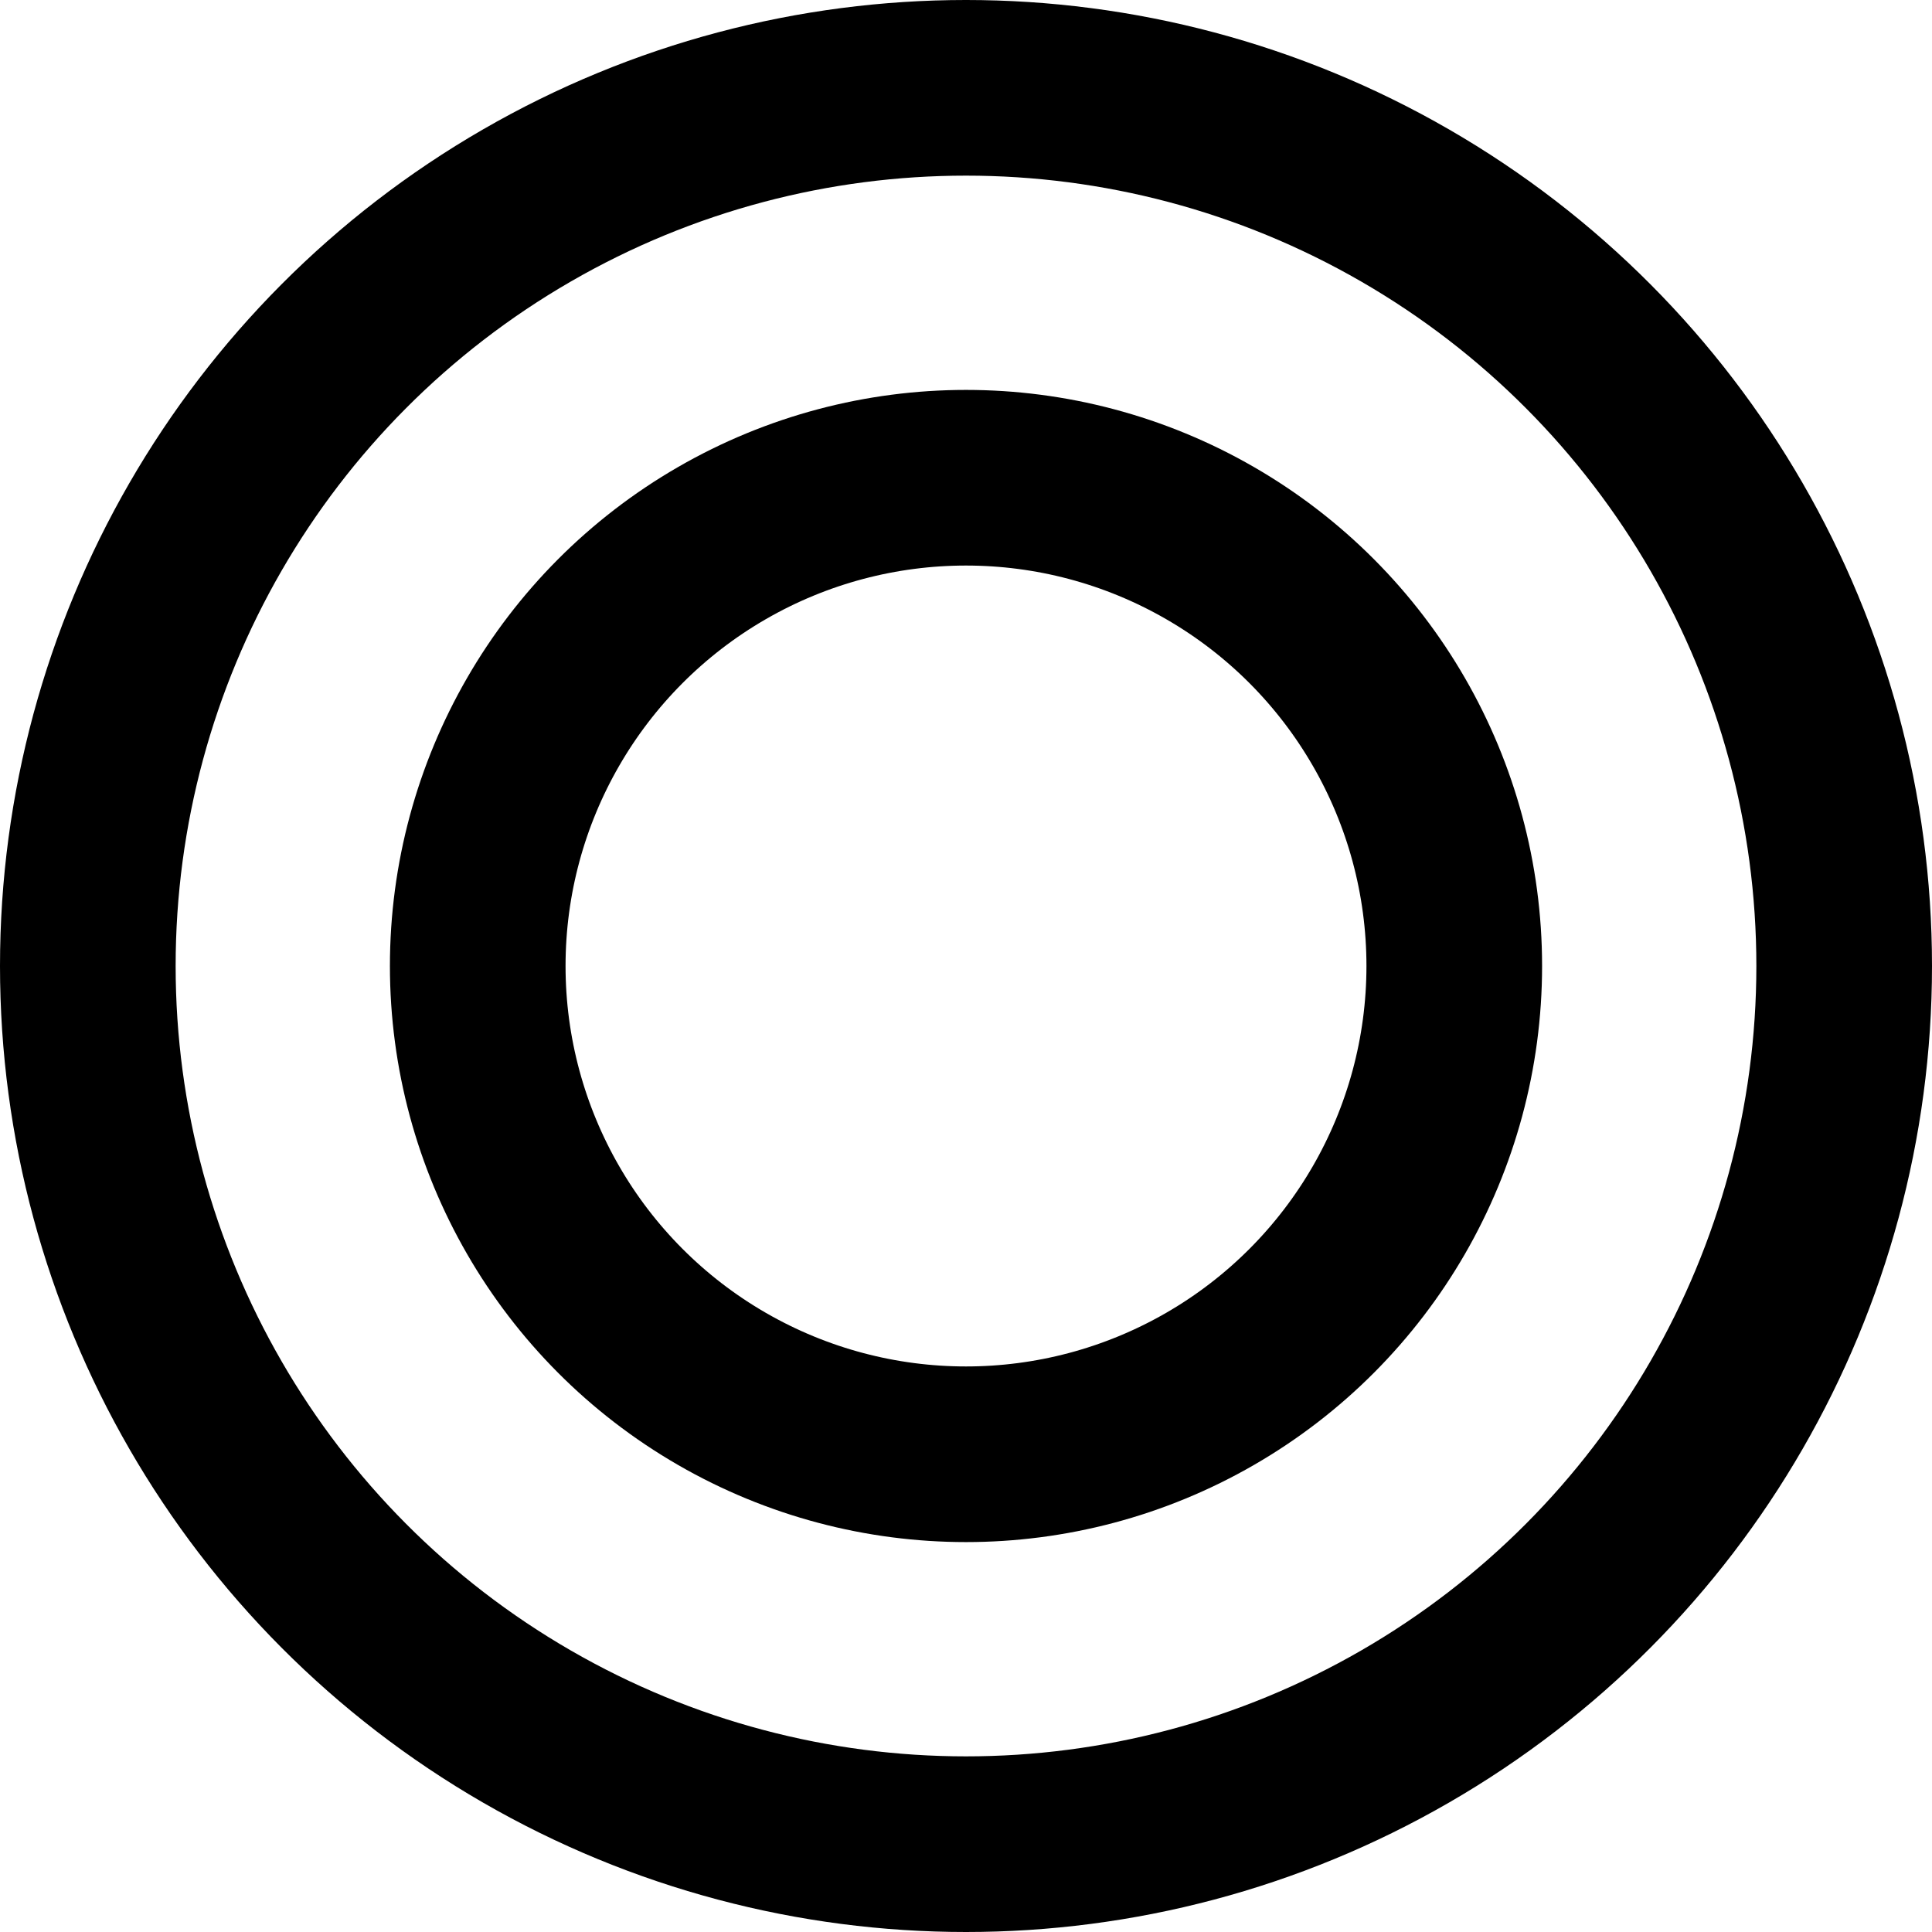 <svg xmlns="http://www.w3.org/2000/svg" width="33" height="33" viewBox="0 0 33 33"><g id="ef1c9257-856d-4be0-9d35-b0ec34582b55" data-name="内容"><circle cx="16.5" cy="16.5" r="15" fill="none" stroke="#000" stroke-linecap="round" stroke-linejoin="round" stroke-width="3"/><circle cx="16.5" cy="16.5" r="8.34" fill="none" stroke="#000" stroke-linecap="round" stroke-linejoin="round" stroke-width="3"/></g></svg>